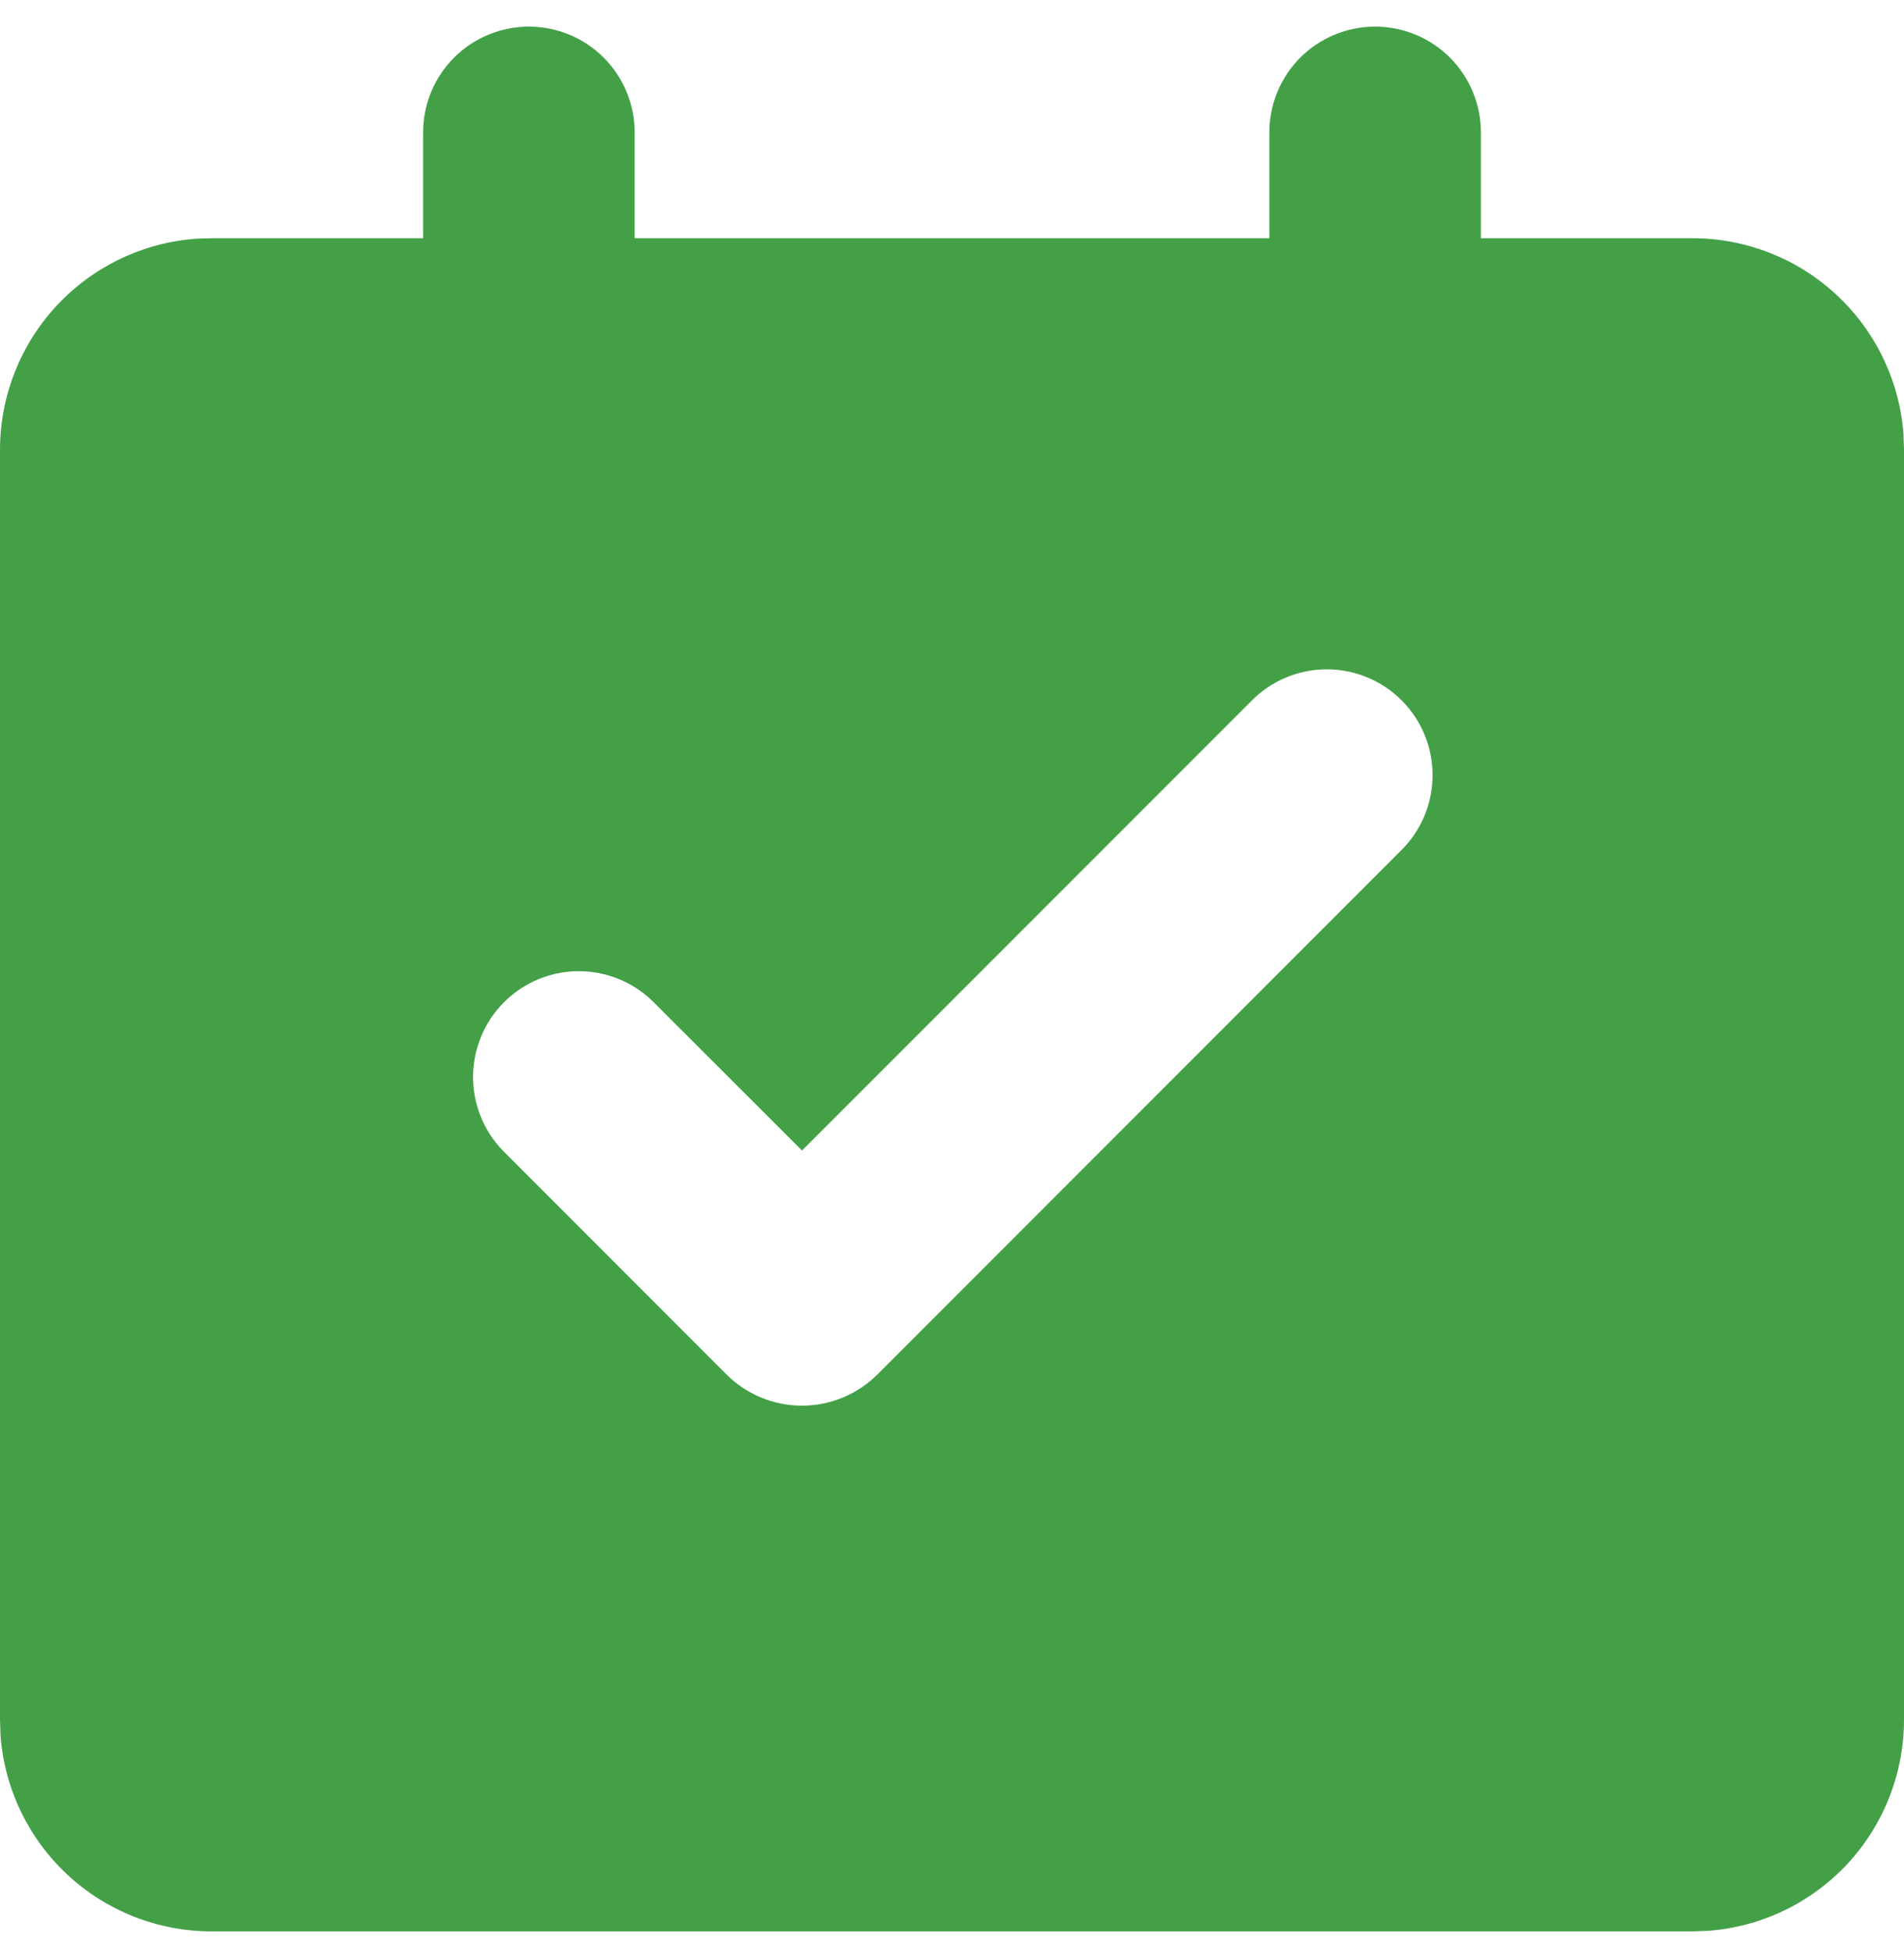 <svg width="40" height="41" viewBox="0 0 40 41" fill="none" xmlns="http://www.w3.org/2000/svg">
<path d="M28.889 0.559C29.478 0.559 30.044 0.793 30.46 1.209C30.877 1.626 31.111 2.191 31.111 2.781V5.003H35.556C36.677 5.003 37.757 5.426 38.579 6.189C39.401 6.951 39.905 7.996 39.989 9.114L40 9.447V36.114C40 37.235 39.577 38.315 38.815 39.138C38.052 39.96 37.007 40.463 35.889 40.547L35.556 40.559H4.444C3.323 40.559 2.243 40.136 1.421 39.373C0.599 38.611 0.095 37.566 0.011 36.447L2.22818e-07 36.114V9.447C-0 8.326 0.423 7.246 1.186 6.424C1.948 5.602 2.993 5.098 4.111 5.014L4.444 5.003H8.889V2.781C8.889 2.191 9.123 1.626 9.54 1.209C9.957 0.793 10.522 0.559 11.111 0.559C11.7 0.559 12.266 0.793 12.682 1.209C13.099 1.626 13.333 2.191 13.333 2.781V5.003H26.667V2.781C26.667 2.191 26.901 1.626 27.317 1.209C27.734 0.793 28.299 0.559 28.889 0.559ZM26.276 14.734L16.849 24.161L13.704 21.019C13.285 20.614 12.724 20.39 12.141 20.395C11.559 20.4 11.001 20.634 10.589 21.046C10.177 21.458 9.944 22.015 9.938 22.598C9.933 23.18 10.157 23.742 10.562 24.161L15.26 28.861C15.468 29.069 15.716 29.235 15.988 29.348C16.261 29.461 16.553 29.519 16.848 29.519C17.143 29.519 17.435 29.461 17.707 29.348C17.98 29.235 18.227 29.069 18.436 28.861L29.418 17.876C29.63 17.671 29.799 17.426 29.916 17.155C30.032 16.884 30.094 16.592 30.096 16.297C30.099 16.002 30.043 15.71 29.931 15.437C29.819 15.163 29.654 14.915 29.445 14.707C29.237 14.498 28.989 14.333 28.715 14.221C28.442 14.11 28.15 14.053 27.855 14.056C27.56 14.058 27.268 14.12 26.997 14.236C26.726 14.353 26.481 14.522 26.276 14.734Z" fill="#43A047"/>
</svg>
